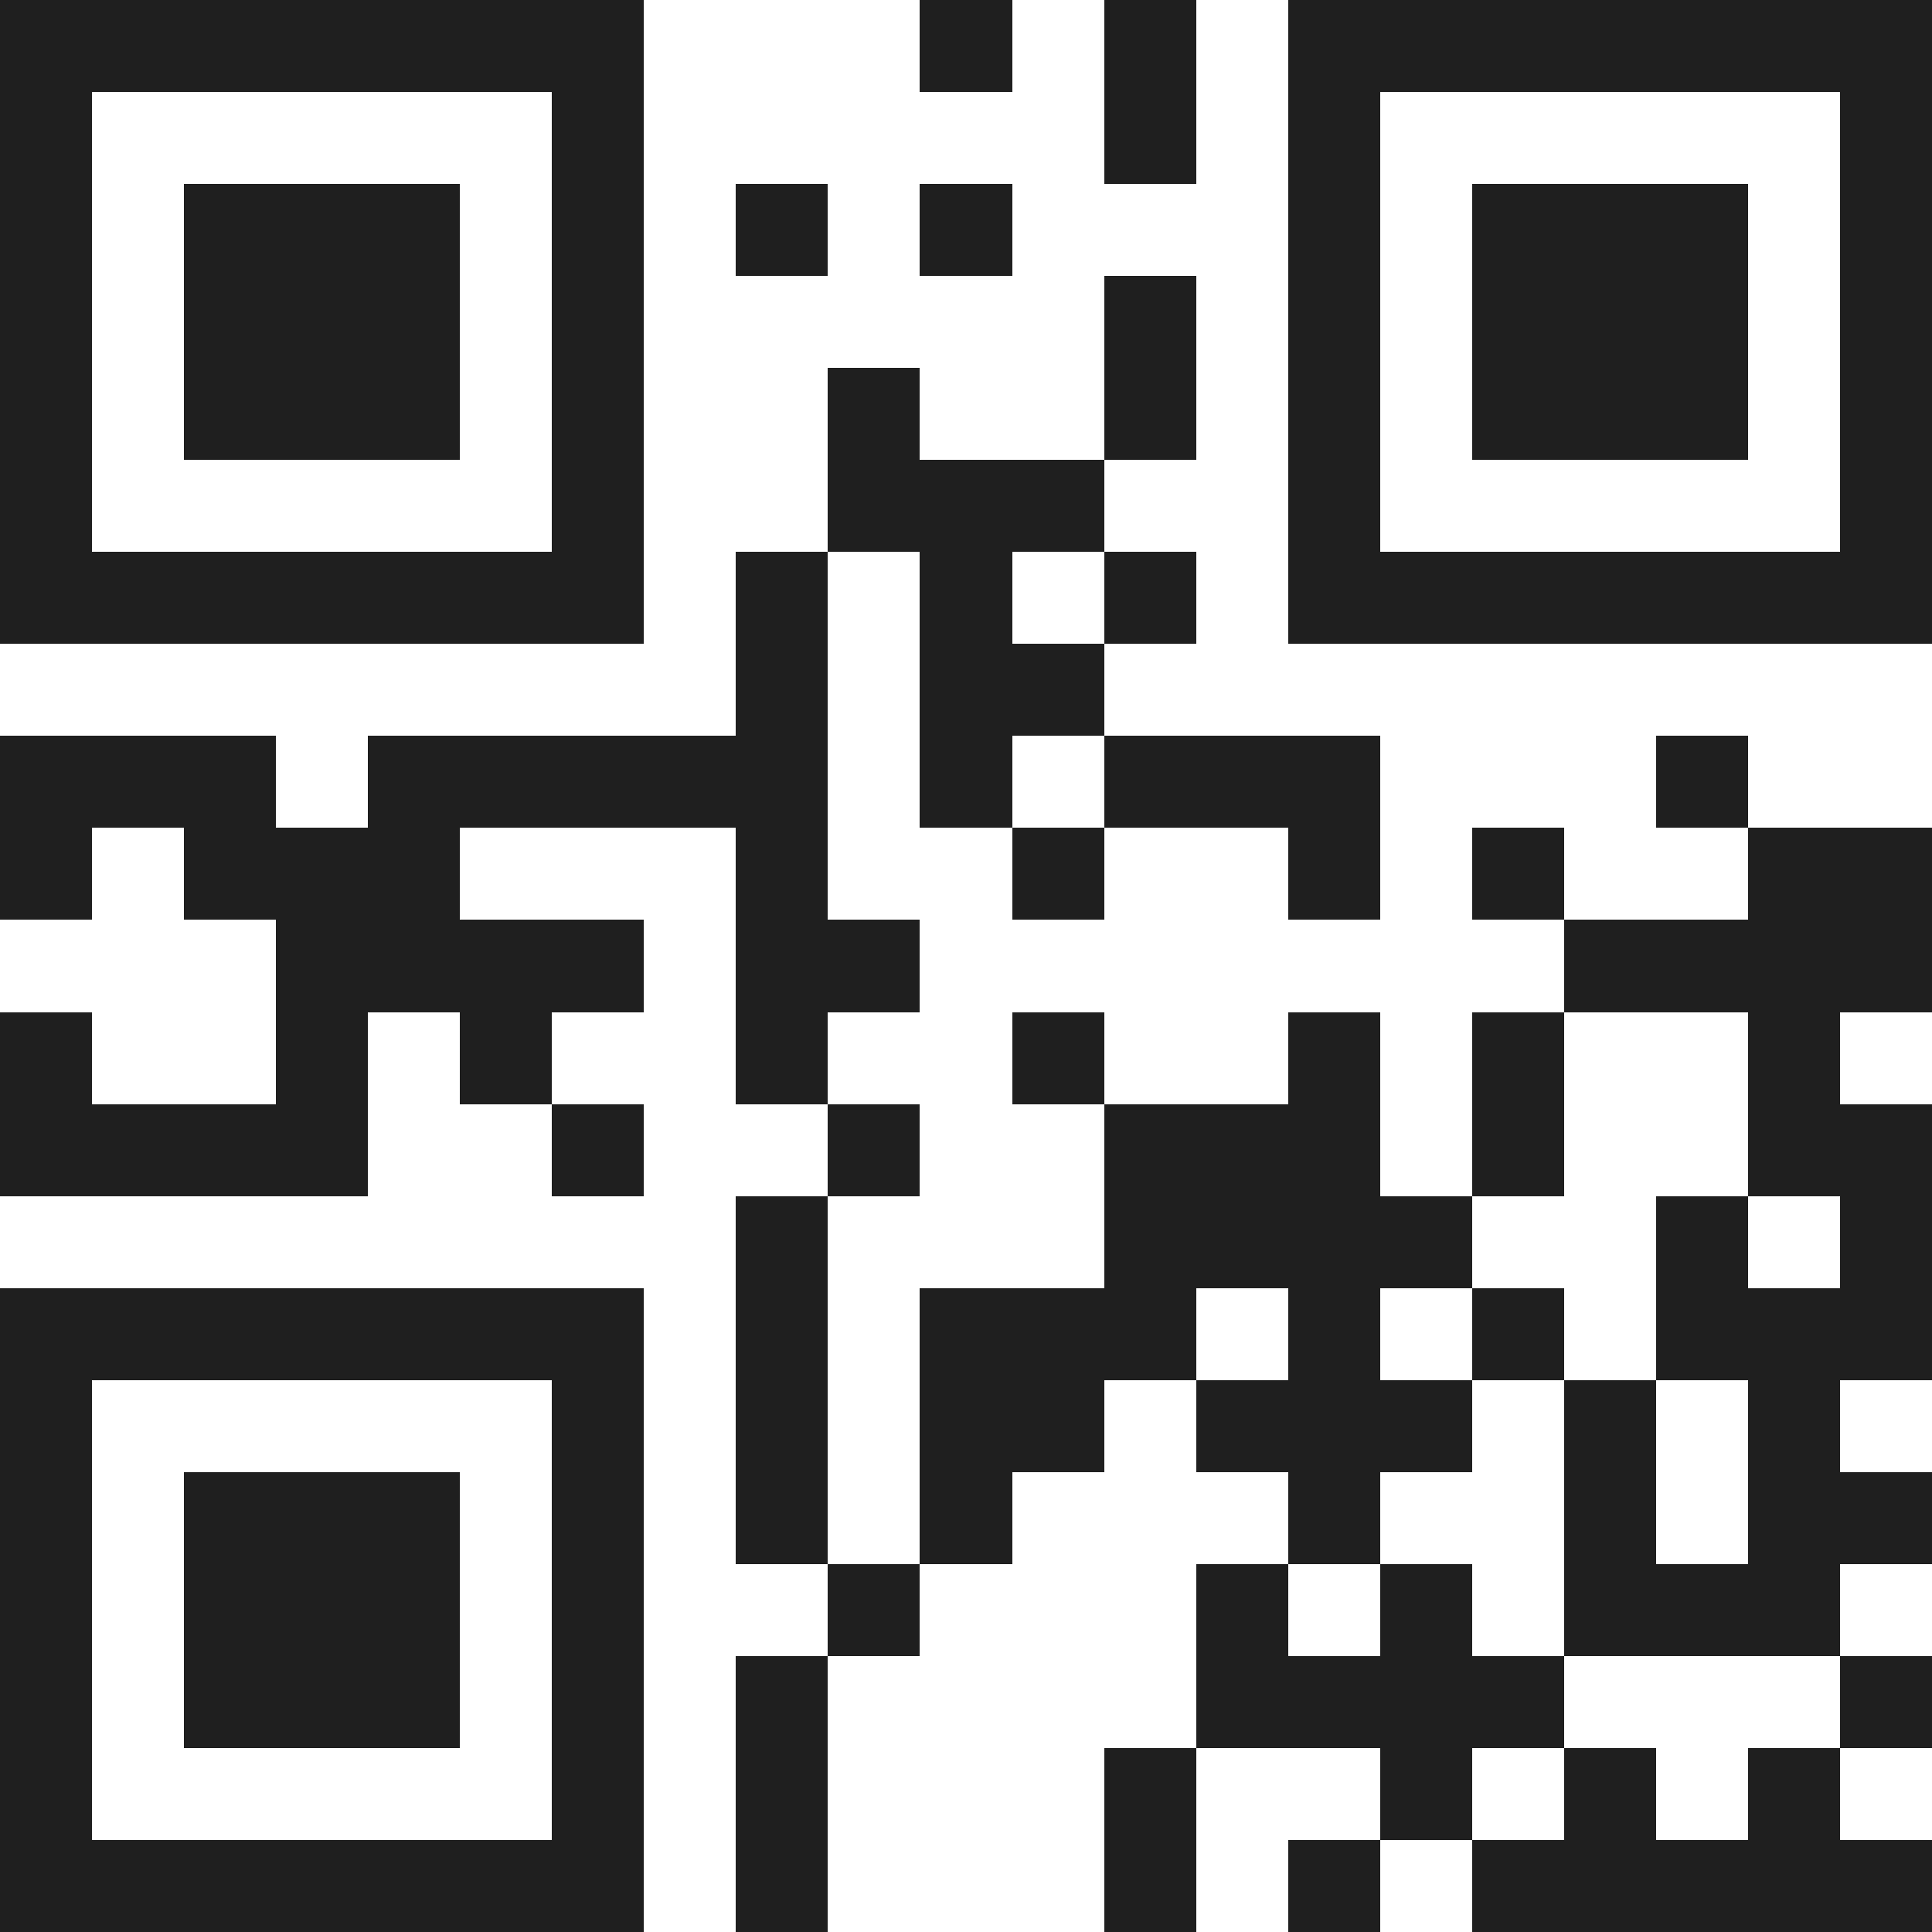 <svg xmlns="http://www.w3.org/2000/svg" viewBox="0 0 21 21" shape-rendering="crispEdges"><path fill="#ffffff" d="M0 0h21v21H0z"/><path stroke="#1f1f1f" d="M0 0.5h7m3 0h1m1 0h1m1 0h7M0 1.5h1m5 0h1m5 0h1m1 0h1m5 0h1M0 2.5h1m1 0h3m1 0h1m1 0h1m1 0h1m3 0h1m1 0h3m1 0h1M0 3.5h1m1 0h3m1 0h1m5 0h1m1 0h1m1 0h3m1 0h1M0 4.5h1m1 0h3m1 0h1m2 0h1m2 0h1m1 0h1m1 0h3m1 0h1M0 5.5h1m5 0h1m2 0h3m2 0h1m5 0h1M0 6.5h7m1 0h1m1 0h1m1 0h1m1 0h7M8 7.5h1m1 0h2M0 8.5h3m1 0h5m1 0h1m1 0h3m3 0h1M0 9.5h1m1 0h3m3 0h1m2 0h1m2 0h1m1 0h1m2 0h2M3 10.5h4m1 0h2m7 0h4M0 11.5h1m2 0h1m1 0h1m2 0h1m2 0h1m2 0h1m1 0h1m2 0h1M0 12.5h4m2 0h1m2 0h1m2 0h3m1 0h1m2 0h2M8 13.5h1m3 0h4m2 0h1m1 0h1M0 14.5h7m1 0h1m1 0h3m1 0h1m1 0h1m1 0h3M0 15.5h1m5 0h1m1 0h1m1 0h2m1 0h3m1 0h1m1 0h1M0 16.5h1m1 0h3m1 0h1m1 0h1m1 0h1m3 0h1m2 0h1m1 0h2M0 17.5h1m1 0h3m1 0h1m2 0h1m3 0h1m1 0h1m1 0h3M0 18.5h1m1 0h3m1 0h1m1 0h1m4 0h4m3 0h1M0 19.5h1m5 0h1m1 0h1m3 0h1m2 0h1m1 0h1m1 0h1M0 20.5h7m1 0h1m3 0h1m1 0h1m1 0h5"/></svg>
